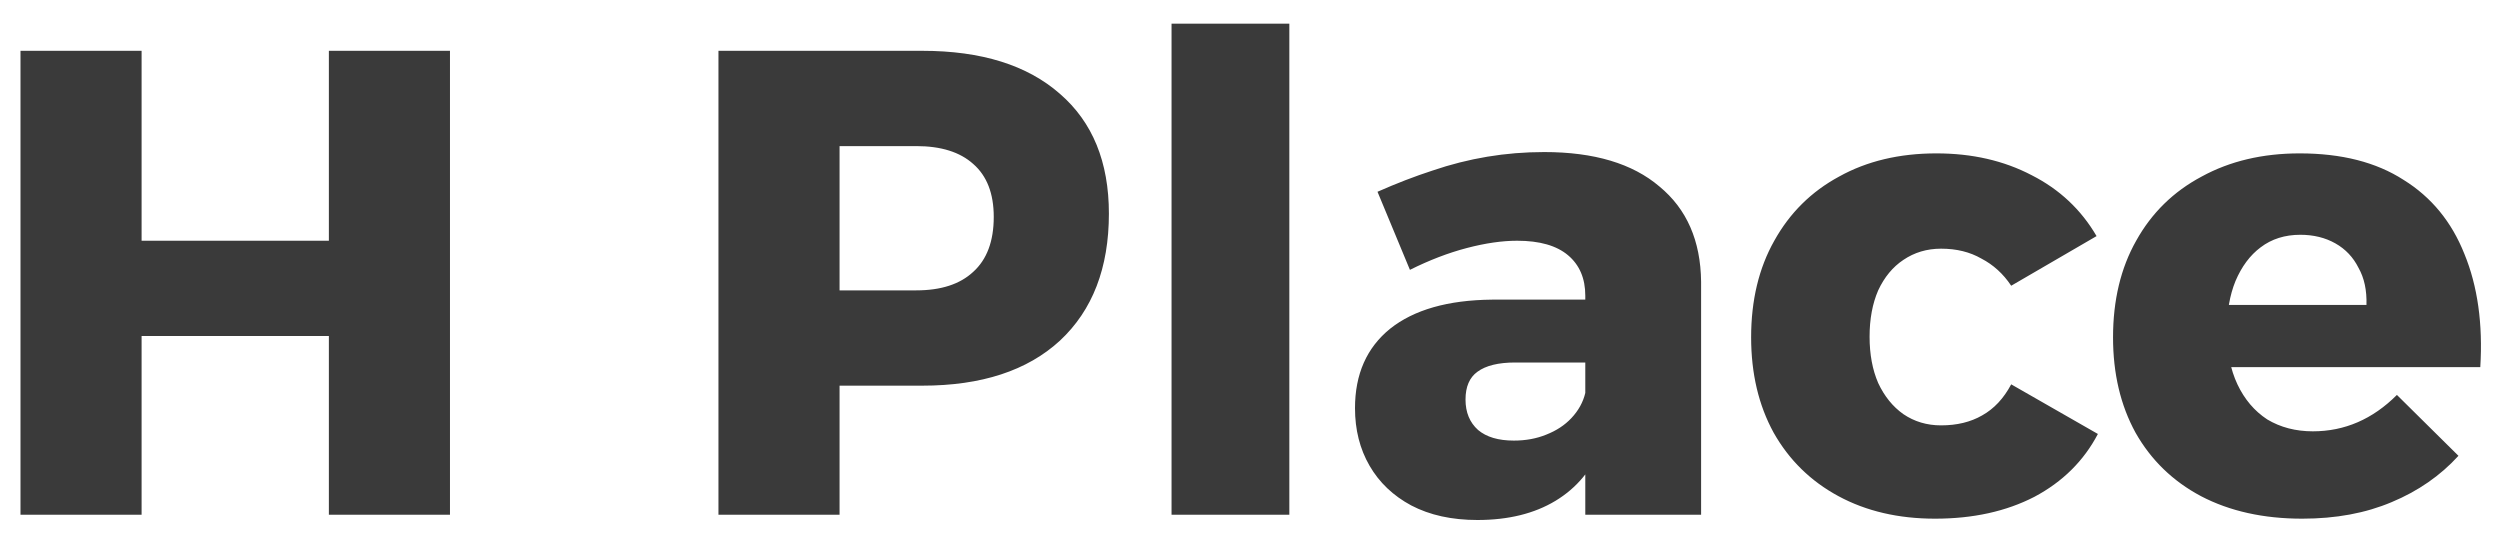 <svg width="102" height="22" viewBox="0 0 102 22" fill="none" xmlns="http://www.w3.org/2000/svg">
<path d="M0.836 2.073H5.777V9.822H13.418V2.073H18.359V21H13.418V13.71H5.777V21H0.836V2.073ZM37.629 2.073C40.041 2.073 41.913 2.658 43.245 3.828C44.577 4.98 45.243 6.609 45.243 8.715C45.243 10.929 44.577 12.657 43.245 13.899C41.913 15.123 40.041 15.735 37.629 15.735H32.094L34.254 13.575V21H29.313V2.073H37.629ZM37.386 11.847C38.394 11.847 39.168 11.595 39.708 11.091C40.266 10.587 40.545 9.84 40.545 8.85C40.545 7.896 40.266 7.176 39.708 6.69C39.168 6.204 38.394 5.961 37.386 5.961H32.094L34.254 3.801V14.007L32.094 11.847H37.386ZM47.799 0.966H52.605V21H47.799V0.966ZM61.818 14.79C61.134 14.79 60.621 14.916 60.279 15.168C59.955 15.402 59.793 15.78 59.793 16.302C59.793 16.824 59.964 17.238 60.306 17.544C60.648 17.832 61.134 17.976 61.764 17.976C62.25 17.976 62.691 17.895 63.087 17.733C63.501 17.571 63.843 17.346 64.113 17.058C64.401 16.752 64.59 16.41 64.68 16.032L65.355 18.165C64.959 19.155 64.329 19.911 63.465 20.433C62.601 20.955 61.539 21.216 60.279 21.216C59.235 21.216 58.335 21.018 57.579 20.622C56.841 20.226 56.274 19.686 55.878 19.002C55.482 18.318 55.284 17.535 55.284 16.653C55.284 15.267 55.761 14.187 56.715 13.413C57.687 12.639 59.073 12.243 60.873 12.225H65.139V14.79H61.818ZM64.68 12.063C64.68 11.361 64.446 10.812 63.978 10.416C63.51 10.02 62.817 9.822 61.899 9.822C61.287 9.822 60.603 9.921 59.847 10.119C59.091 10.317 58.317 10.614 57.525 11.01L56.202 7.824C56.976 7.482 57.723 7.194 58.443 6.96C59.181 6.708 59.928 6.519 60.684 6.393C61.44 6.267 62.214 6.204 63.006 6.204C65.04 6.204 66.606 6.672 67.704 7.608C68.82 8.526 69.387 9.822 69.405 11.496V21H64.68V12.063ZM82.057 11.658C81.733 11.172 81.328 10.803 80.842 10.551C80.374 10.281 79.825 10.146 79.195 10.146C78.619 10.146 78.106 10.299 77.656 10.605C77.224 10.893 76.882 11.307 76.63 11.847C76.396 12.387 76.279 13.017 76.279 13.737C76.279 14.457 76.396 15.087 76.63 15.627C76.882 16.167 77.224 16.59 77.656 16.896C78.106 17.202 78.619 17.355 79.195 17.355C79.843 17.355 80.401 17.22 80.869 16.95C81.355 16.68 81.751 16.257 82.057 15.681L85.594 17.706C85.018 18.804 84.154 19.659 83.002 20.271C81.85 20.865 80.5 21.162 78.952 21.162C77.458 21.162 76.144 20.856 75.01 20.244C73.876 19.632 72.994 18.768 72.364 17.652C71.752 16.536 71.446 15.24 71.446 13.764C71.446 12.252 71.761 10.938 72.391 9.822C73.021 8.688 73.903 7.815 75.037 7.203C76.171 6.573 77.494 6.258 79.006 6.258C80.464 6.258 81.76 6.555 82.894 7.149C84.028 7.725 84.91 8.553 85.54 9.633L82.057 11.658ZM96.552 12.441C96.57 11.847 96.463 11.343 96.228 10.929C96.013 10.497 95.698 10.164 95.284 9.93C94.87 9.696 94.392 9.579 93.853 9.579C93.222 9.579 92.683 9.75 92.233 10.092C91.8 10.416 91.459 10.875 91.207 11.469C90.972 12.045 90.856 12.72 90.856 13.494C90.856 14.34 90.999 15.069 91.287 15.681C91.576 16.293 91.981 16.77 92.502 17.112C93.043 17.436 93.663 17.598 94.365 17.598C95.662 17.598 96.805 17.103 97.794 16.113L100.305 18.597C99.567 19.407 98.659 20.037 97.579 20.487C96.516 20.937 95.302 21.162 93.933 21.162C92.35 21.162 90.972 20.856 89.802 20.244C88.65 19.632 87.76 18.768 87.129 17.652C86.517 16.536 86.212 15.24 86.212 13.764C86.212 12.252 86.526 10.938 87.156 9.822C87.787 8.688 88.677 7.815 89.829 7.203C90.981 6.573 92.314 6.258 93.826 6.258C95.535 6.258 96.948 6.618 98.064 7.338C99.198 8.04 100.026 9.048 100.548 10.362C101.088 11.676 101.304 13.215 101.196 14.979H90.18V12.441H96.552Z" fill="#3A3A3A"/>
</svg>
